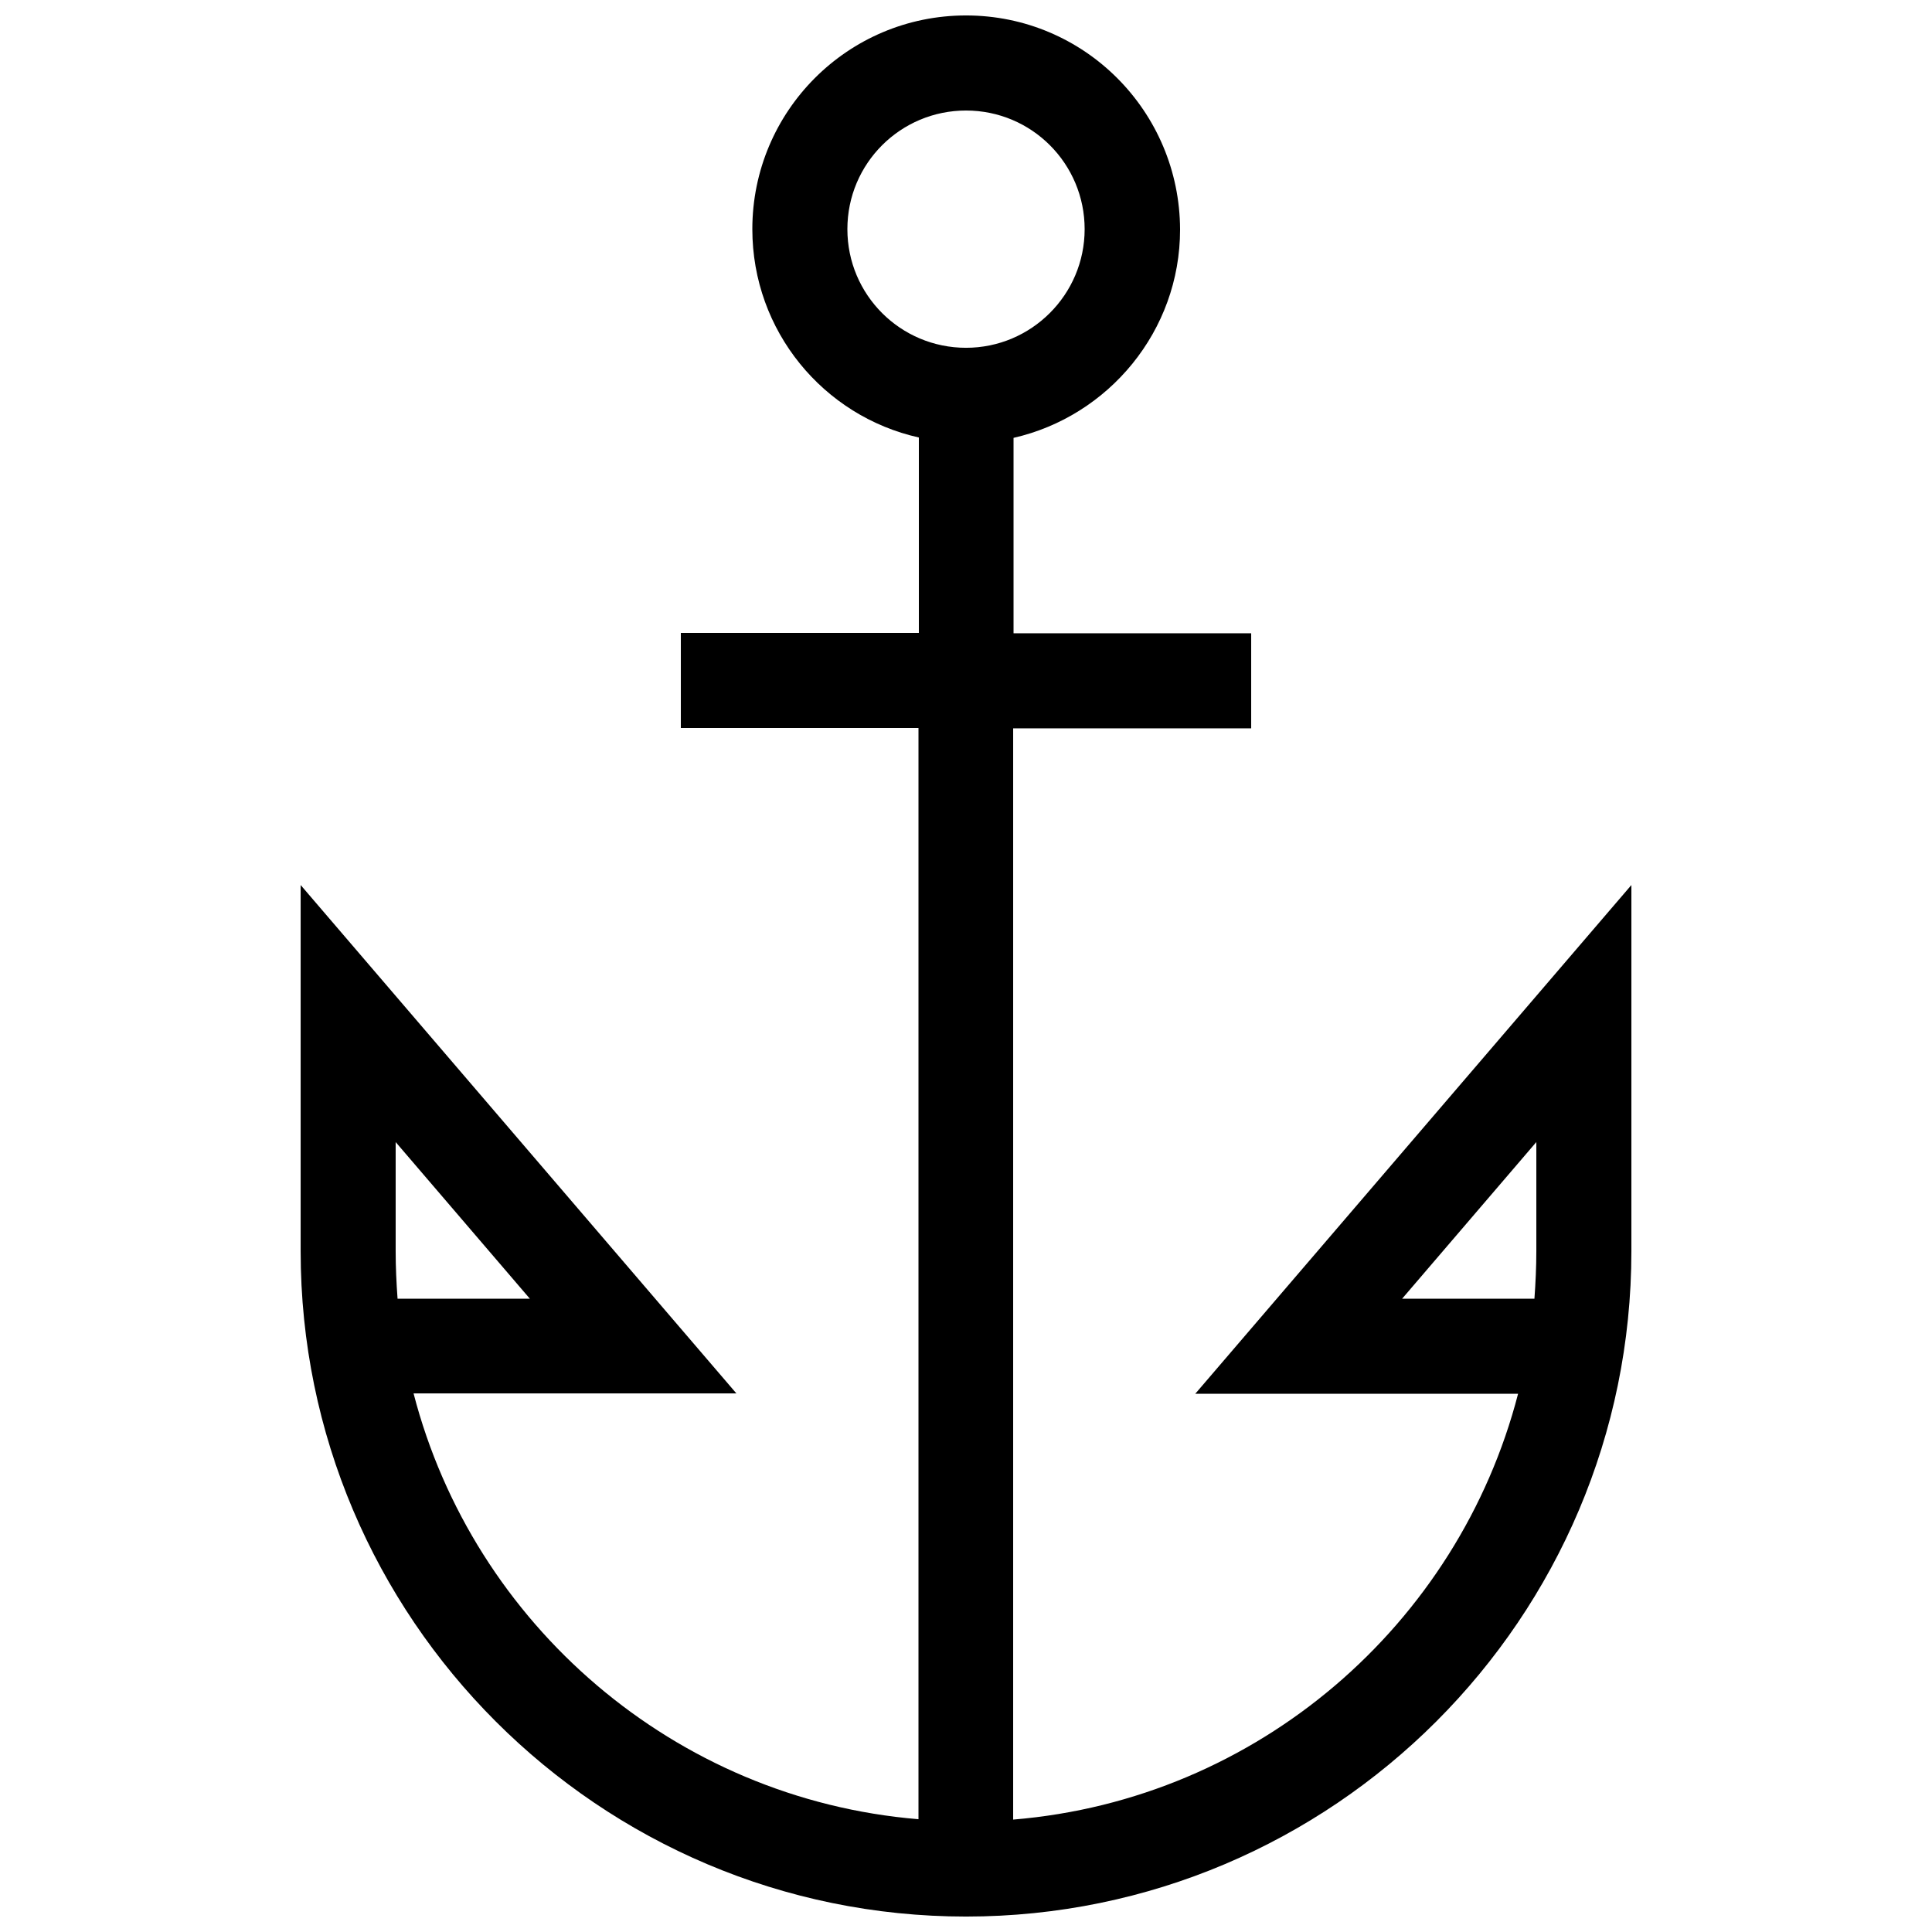 <?xml version="1.0" encoding="UTF-8"?>
<!-- Uploaded to: SVG Repo, www.svgrepo.com, Generator: SVG Repo Mixer Tools -->
<svg width="800px" height="800px" version="1.1" viewBox="144 144 512 512" xmlns="http://www.w3.org/2000/svg">
 <defs>
  <clipPath id="a">
   <path d="m223 148.09h354v503.81h-354z"/>
  </clipPath>
 </defs>
 <g clip-path="url(#a)">
  <path d="m460.76 513.36h85.547c-15.82 61.164-69.023 107.51-133.81 112.85v-289.19l63.078 0.004v-25.191h-62.977v-51.793c25.191-5.742 44.133-28.312 44.133-55.219-0.102-31.336-25.391-56.727-56.727-56.727s-56.629 25.391-56.629 56.629c0 27.004 18.844 49.574 44.133 55.219v51.793l-63.078-0.004v25.191h62.977v289.19c-64.688-5.34-117.99-51.691-133.81-112.85h85.547l-115.47-134.72v97.035c0 97.234 79.098 176.33 176.33 176.33s176.33-79.098 176.33-176.33v-97.035zm-92.195-308.63c0-17.434 14.105-31.438 31.438-31.438 17.434 0 31.438 14.105 31.438 31.438 0 17.332-14.105 31.438-31.438 31.438s-31.438-14.008-31.438-31.438zm-119.71 270.85v-28.918l35.57 41.516h-35.066c-0.301-4.133-0.504-8.367-0.504-12.598zm302.29 0c0 4.231-0.203 8.465-0.504 12.594h-35.066l35.57-41.516z"/>
 </g>
</svg>